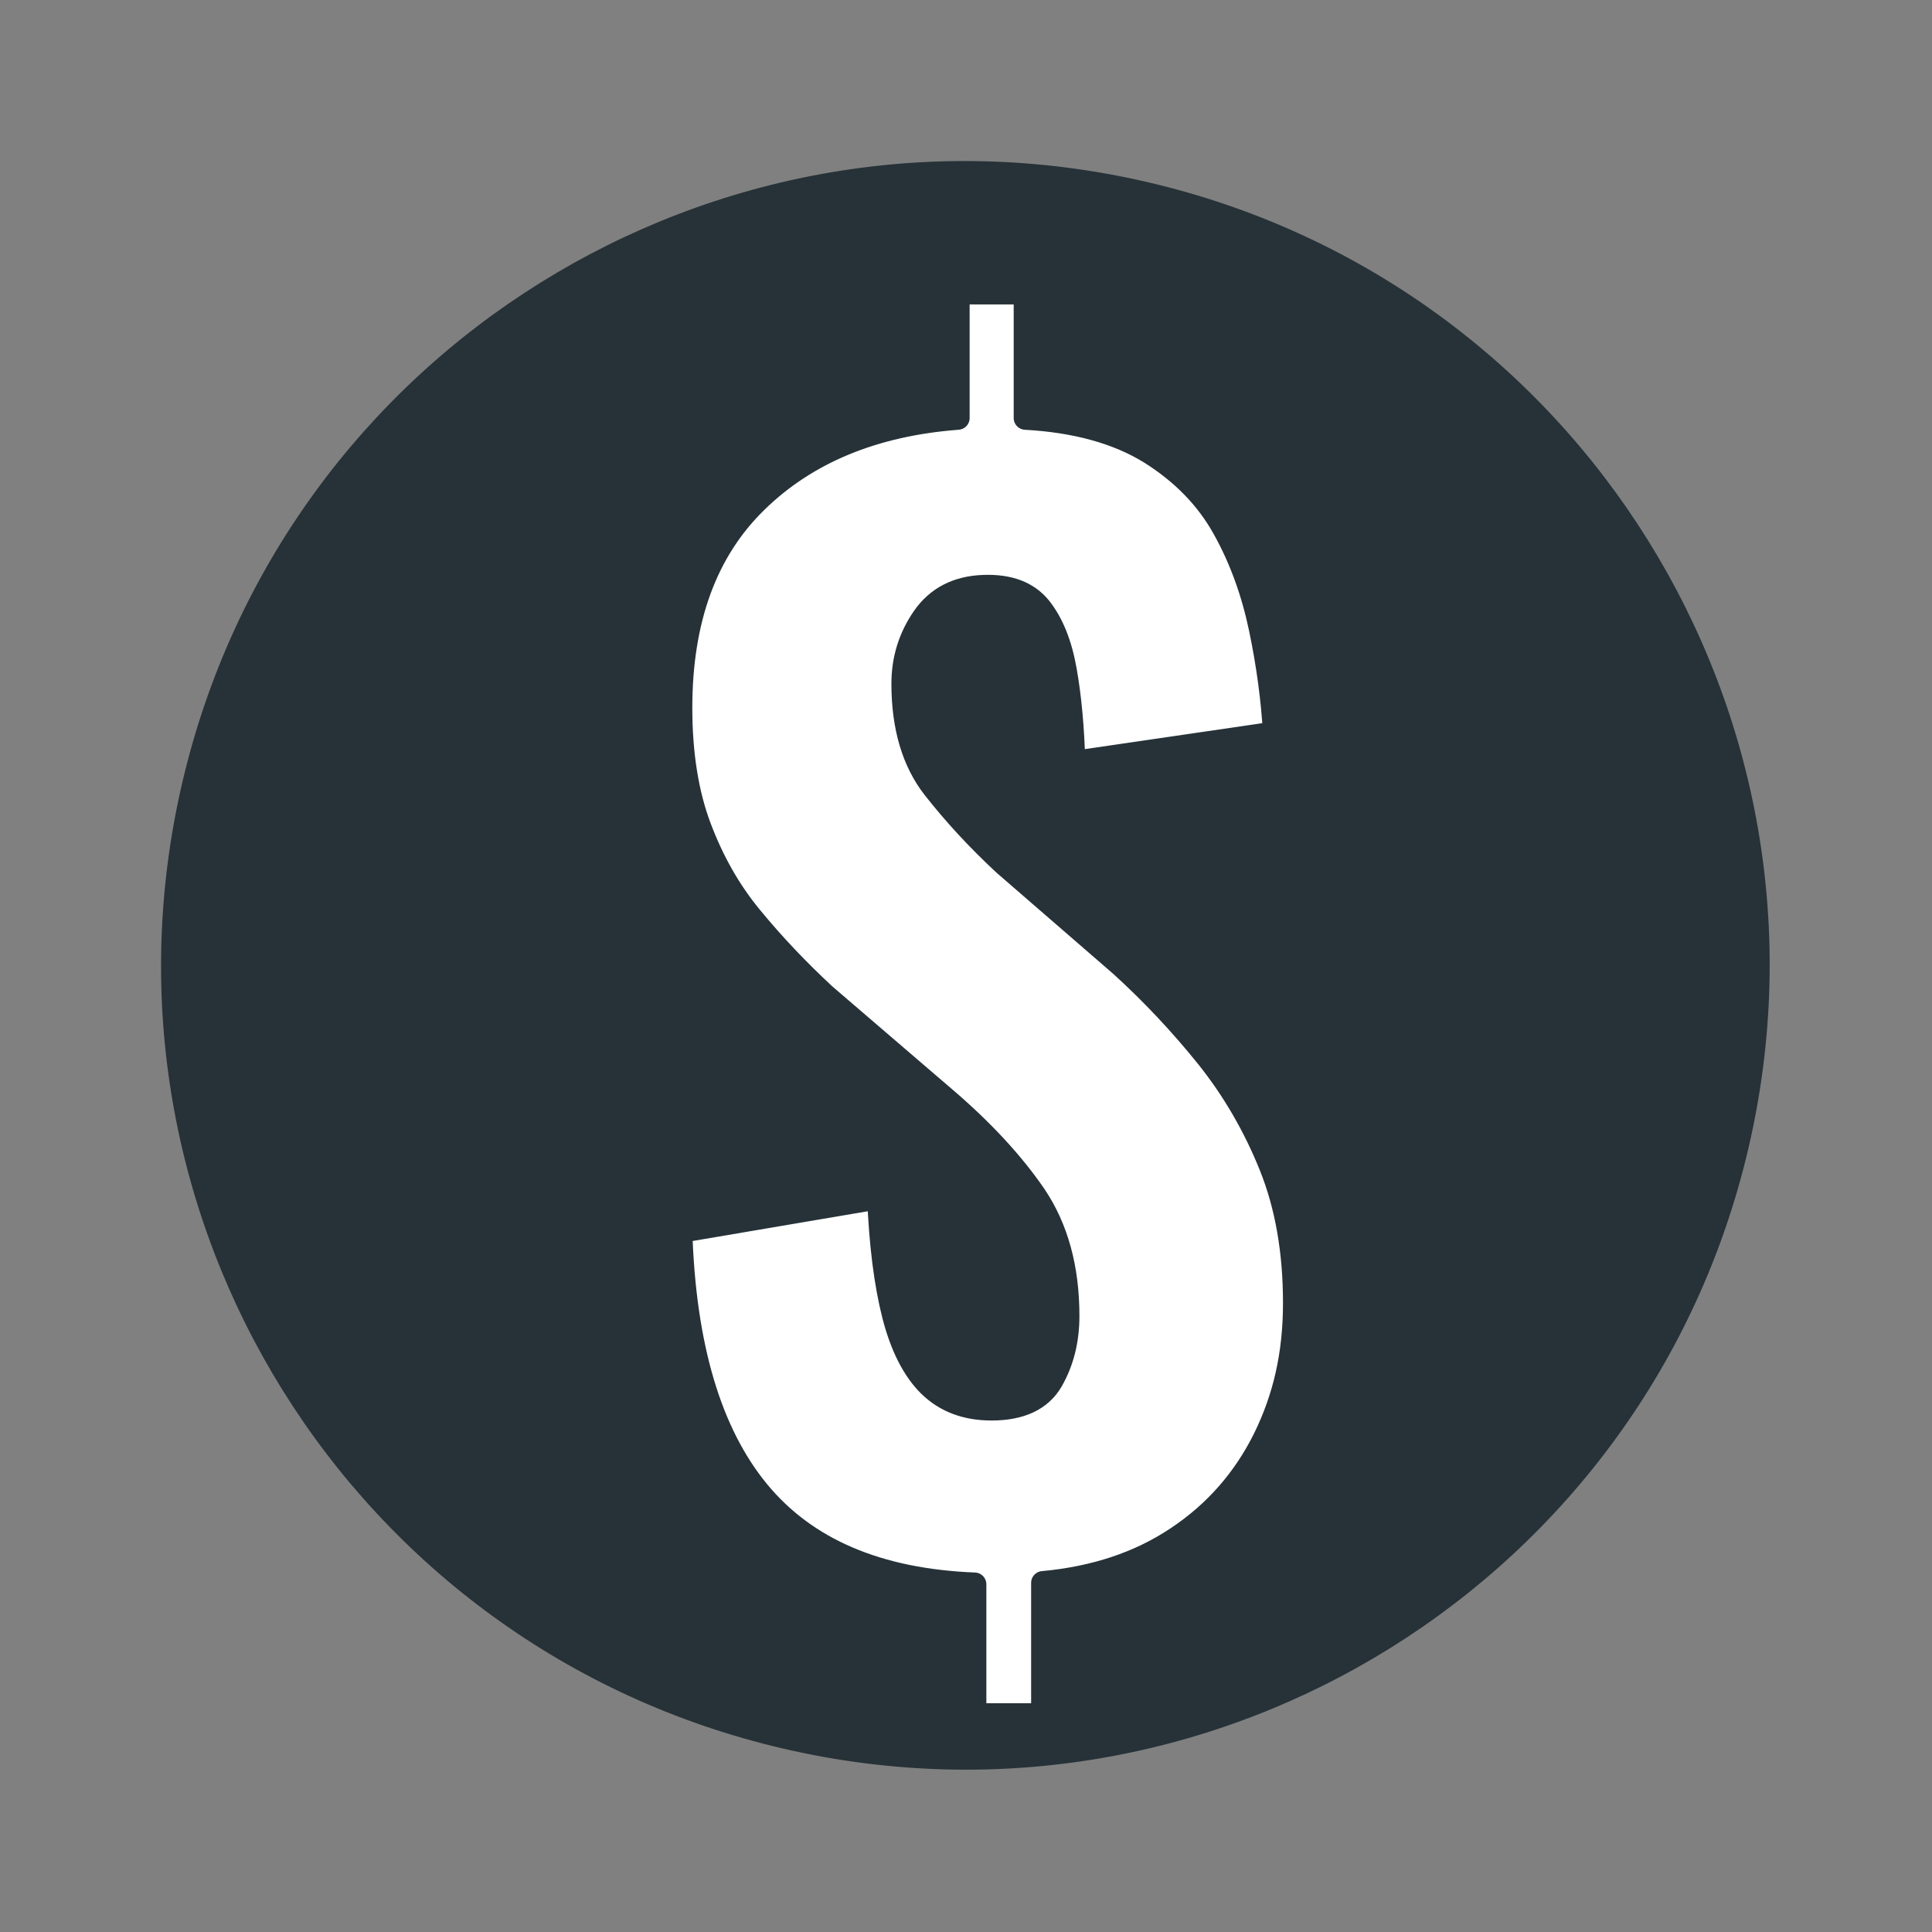 <?xml version="1.0" encoding="UTF-8"?> <svg xmlns="http://www.w3.org/2000/svg" width="82" height="82" viewBox="0 0 82 82" fill="none"><rect x="0" y="0" width="82" height="82" fill="#808080" stroke="none"/><path d="M74.216 48.703C78.485 30.343 67.062 11.999 48.703 7.73C30.343 3.461 11.999 14.883 7.73 33.243C3.461 51.603 14.883 69.947 33.243 74.216C51.603 78.485 69.947 67.062 74.216 48.703Z" fill="#263238"></path><path d="M41.364 72.802V67.242C37.264 67.082 34.194 65.772 32.164 63.301C30.134 60.831 29.034 57.151 28.884 52.252L37.304 50.822C37.384 52.812 37.594 54.471 37.934 55.812C38.274 57.142 38.784 58.142 39.454 58.801C40.134 59.462 41.004 59.791 42.084 59.791C43.314 59.791 44.164 59.392 44.624 58.602C45.084 57.801 45.314 56.892 45.314 55.852C45.314 53.822 44.844 52.121 43.914 50.742C42.974 49.371 41.694 47.981 40.064 46.592L34.984 42.231C33.824 41.151 32.794 40.062 31.874 38.941C30.954 37.831 30.234 36.551 29.694 35.121C29.154 33.691 28.884 31.991 28.884 30.041C28.884 26.302 29.944 23.381 32.084 21.291C34.214 19.201 37.074 18.012 40.654 17.741V12.421H43.524V17.741C45.674 17.861 47.434 18.352 48.814 19.201C50.184 20.061 51.234 21.131 51.954 22.431C52.674 23.721 53.184 25.142 53.504 26.672C53.824 28.201 54.024 29.692 54.104 31.122L45.564 32.371C45.524 30.901 45.404 29.591 45.204 28.462C45.004 27.322 44.644 26.442 44.134 25.802C43.614 25.162 42.824 24.861 41.744 24.901C40.624 24.942 39.784 25.381 39.204 26.212C38.624 27.052 38.334 27.982 38.334 29.021C38.334 30.852 38.774 32.331 39.644 33.441C40.524 34.562 41.514 35.632 42.634 36.672L47.594 40.971C48.904 42.161 50.124 43.462 51.244 44.852C52.354 46.242 53.254 47.791 53.934 49.481C54.614 51.172 54.954 53.111 54.954 55.301C54.954 57.492 54.524 59.331 53.674 61.062C52.814 62.791 51.584 64.201 49.974 65.272C48.364 66.352 46.454 66.981 44.264 67.181V72.791H41.394L41.364 72.802Z" fill="white" stroke="#263238" stroke-linecap="round" stroke-linejoin="round"></path></svg> 
